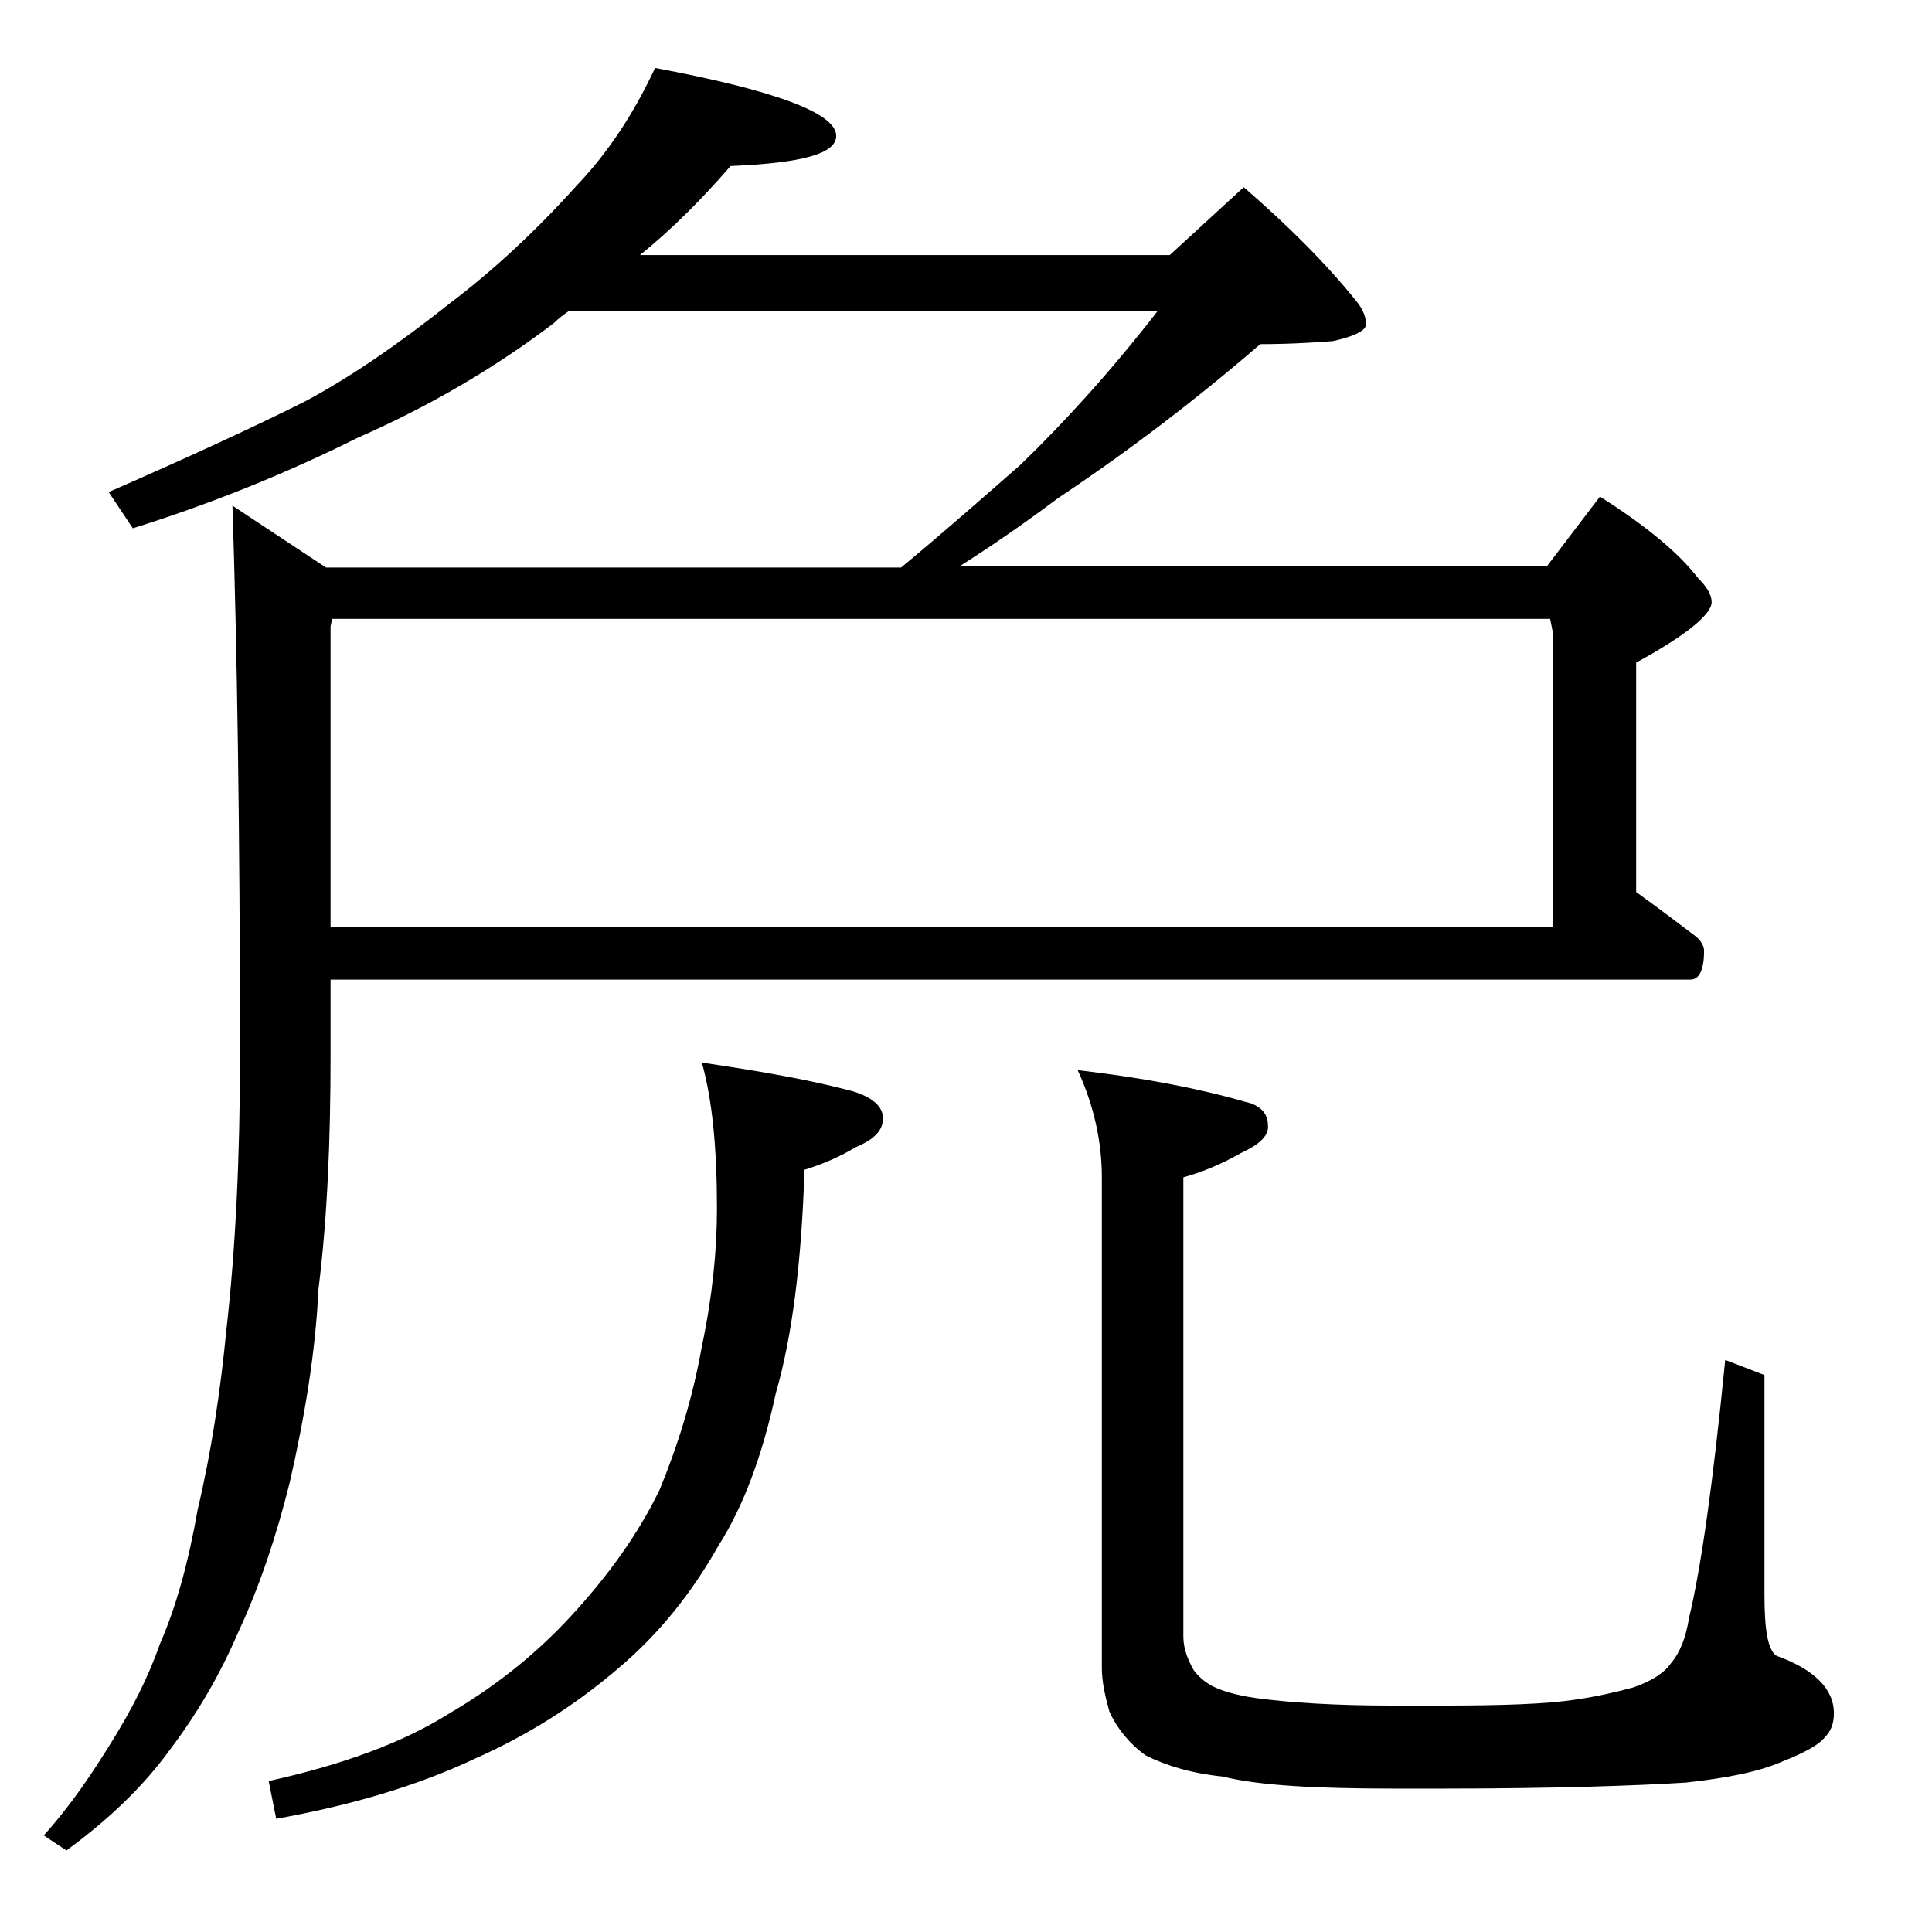 <?xml version="1.0" encoding="utf-8"?>
<!-- Generator: Adobe Illustrator 18.0.0, SVG Export Plug-In . SVG Version: 6.00 Build 0)  -->
<!DOCTYPE svg PUBLIC "-//W3C//DTD SVG 1.1//EN" "http://www.w3.org/Graphics/SVG/1.1/DTD/svg11.dtd">
<svg version="1.1" id="Layer_1" xmlns="http://www.w3.org/2000/svg" xmlns:xlink="http://www.w3.org/1999/xlink" x="0px" y="0px"
	 viewBox="0 0 128 128" enable-background="new 0 0 128 128" xml:space="preserve">
<path d="M43.4,4.5c8,1.5,12,3,12,4.5c0,1.2-2.3,1.8-7,2c-1.9,2.2-3.9,4.2-6,5.9h35.1l4.9-4.5c3,2.6,5.5,5.1,7.5,7.6
	c0.4,0.5,0.6,1,0.6,1.5c0,0.4-0.8,0.8-2.2,1.1c-2.6,0.2-4.2,0.2-4.8,0.2C79.1,26.6,74.6,30,70.1,33c-2.4,1.8-4.6,3.3-6.5,4.5h38.9
	l3.5-4.6c3,1.9,5.2,3.7,6.5,5.4c0.6,0.6,0.9,1.1,0.9,1.6c0,0.8-1.7,2.2-5,4v15.2c1.4,1,2.7,2,3.9,2.9c0.4,0.3,0.6,0.7,0.6,1
	c0,1.2-0.3,1.9-0.9,1.9H21.9v5c0,5.5-0.2,10.7-0.8,15.5c-0.2,4.2-0.9,8.4-1.9,12.8c-0.9,3.6-2,6.9-3.4,9.9c-1.2,2.8-2.7,5.4-4.6,7.9
	c-1.6,2.2-3.8,4.4-6.8,6.6l-1.5-1c1.8-2,3.2-4.1,4.5-6.2c1.3-2.1,2.4-4.2,3.2-6.5c1.1-2.5,1.9-5.5,2.5-8.9c0.9-3.8,1.5-7.8,1.9-11.9
	c0.6-5.3,0.9-11.4,0.9-18.1c0-15.2-0.2-27.3-0.5-36.5l6.2,4.1h38.1c2.9-2.4,5.5-4.7,7.9-6.8c2.9-2.8,6-6.2,9.1-10.2h-39
	c-0.3,0.2-0.7,0.5-1,0.8c-3.8,2.9-8.2,5.5-13,7.6c-4.8,2.4-9.8,4.4-14.9,6l-1.6-2.4c5.5-2.4,9.8-4.4,13-6c3-1.6,6.2-3.8,9.6-6.5
	c2.9-2.2,5.7-4.8,8.4-7.8C40.3,10.1,42,7.5,43.4,4.5z M46.5,70.4c4.1,0.6,7.4,1.2,10,1.9c1.3,0.4,2,1,2,1.8s-0.6,1.4-1.8,1.9
	c-1,0.6-2.1,1.1-3.4,1.5c-0.2,6.1-0.8,11-1.9,14.8c-0.9,4.2-2.2,7.6-3.8,10.1c-1.8,3.2-4,5.9-6.6,8.1c-2.8,2.4-5.9,4.4-9.5,6
	c-3.8,1.8-8.2,3.1-13.2,4l-0.5-2.5c5-1.1,9-2.6,12-4.5c2.9-1.7,5.6-3.8,8-6.4c2.5-2.7,4.5-5.5,5.9-8.4c1.2-2.9,2.2-6.1,2.8-9.5
	c0.7-3.3,1-6.4,1-9.1C47.5,76.1,47.2,72.9,46.5,70.4z M22,41l-0.1,0.5v19.9h81V42l-0.2-1H22z M71.4,70.9c4.3,0.5,8,1.2,11.1,2.1
	c1,0.2,1.5,0.8,1.5,1.5c0.1,0.7-0.5,1.3-1.8,1.9c-1.4,0.8-2.7,1.3-3.8,1.6v30.4c0,0.7,0.2,1.3,0.5,1.9c0.2,0.5,0.7,1,1.4,1.4
	c0.6,0.3,1.5,0.6,2.9,0.8c2.2,0.3,5.2,0.5,9.1,0.5h3.1c4.1,0,7.1-0.1,9-0.4c1.4-0.2,2.7-0.5,3.8-0.8c1.2-0.4,2.1-1,2.5-1.6
	c0.6-0.7,1-1.7,1.2-3c0.8-3.3,1.6-9,2.4-17.1l2.6,1v14.5c0,2.3,0.2,3.7,0.8,4.1c2.5,0.9,3.8,2.2,3.8,3.8c0,0.7-0.2,1.2-0.6,1.6
	c-0.4,0.5-1.3,1-2.8,1.6c-1.6,0.7-3.7,1.1-6.4,1.4c-3.2,0.2-8.6,0.4-16.2,0.4h-3.1c-5.2,0-9-0.2-11.4-0.8c-2-0.2-3.7-0.7-5.1-1.4
	c-1.1-0.8-1.9-1.8-2.4-2.9c-0.3-1.1-0.5-2-0.5-2.9V78C73,75.7,72.5,73.3,71.4,70.9z"/>
</svg>
